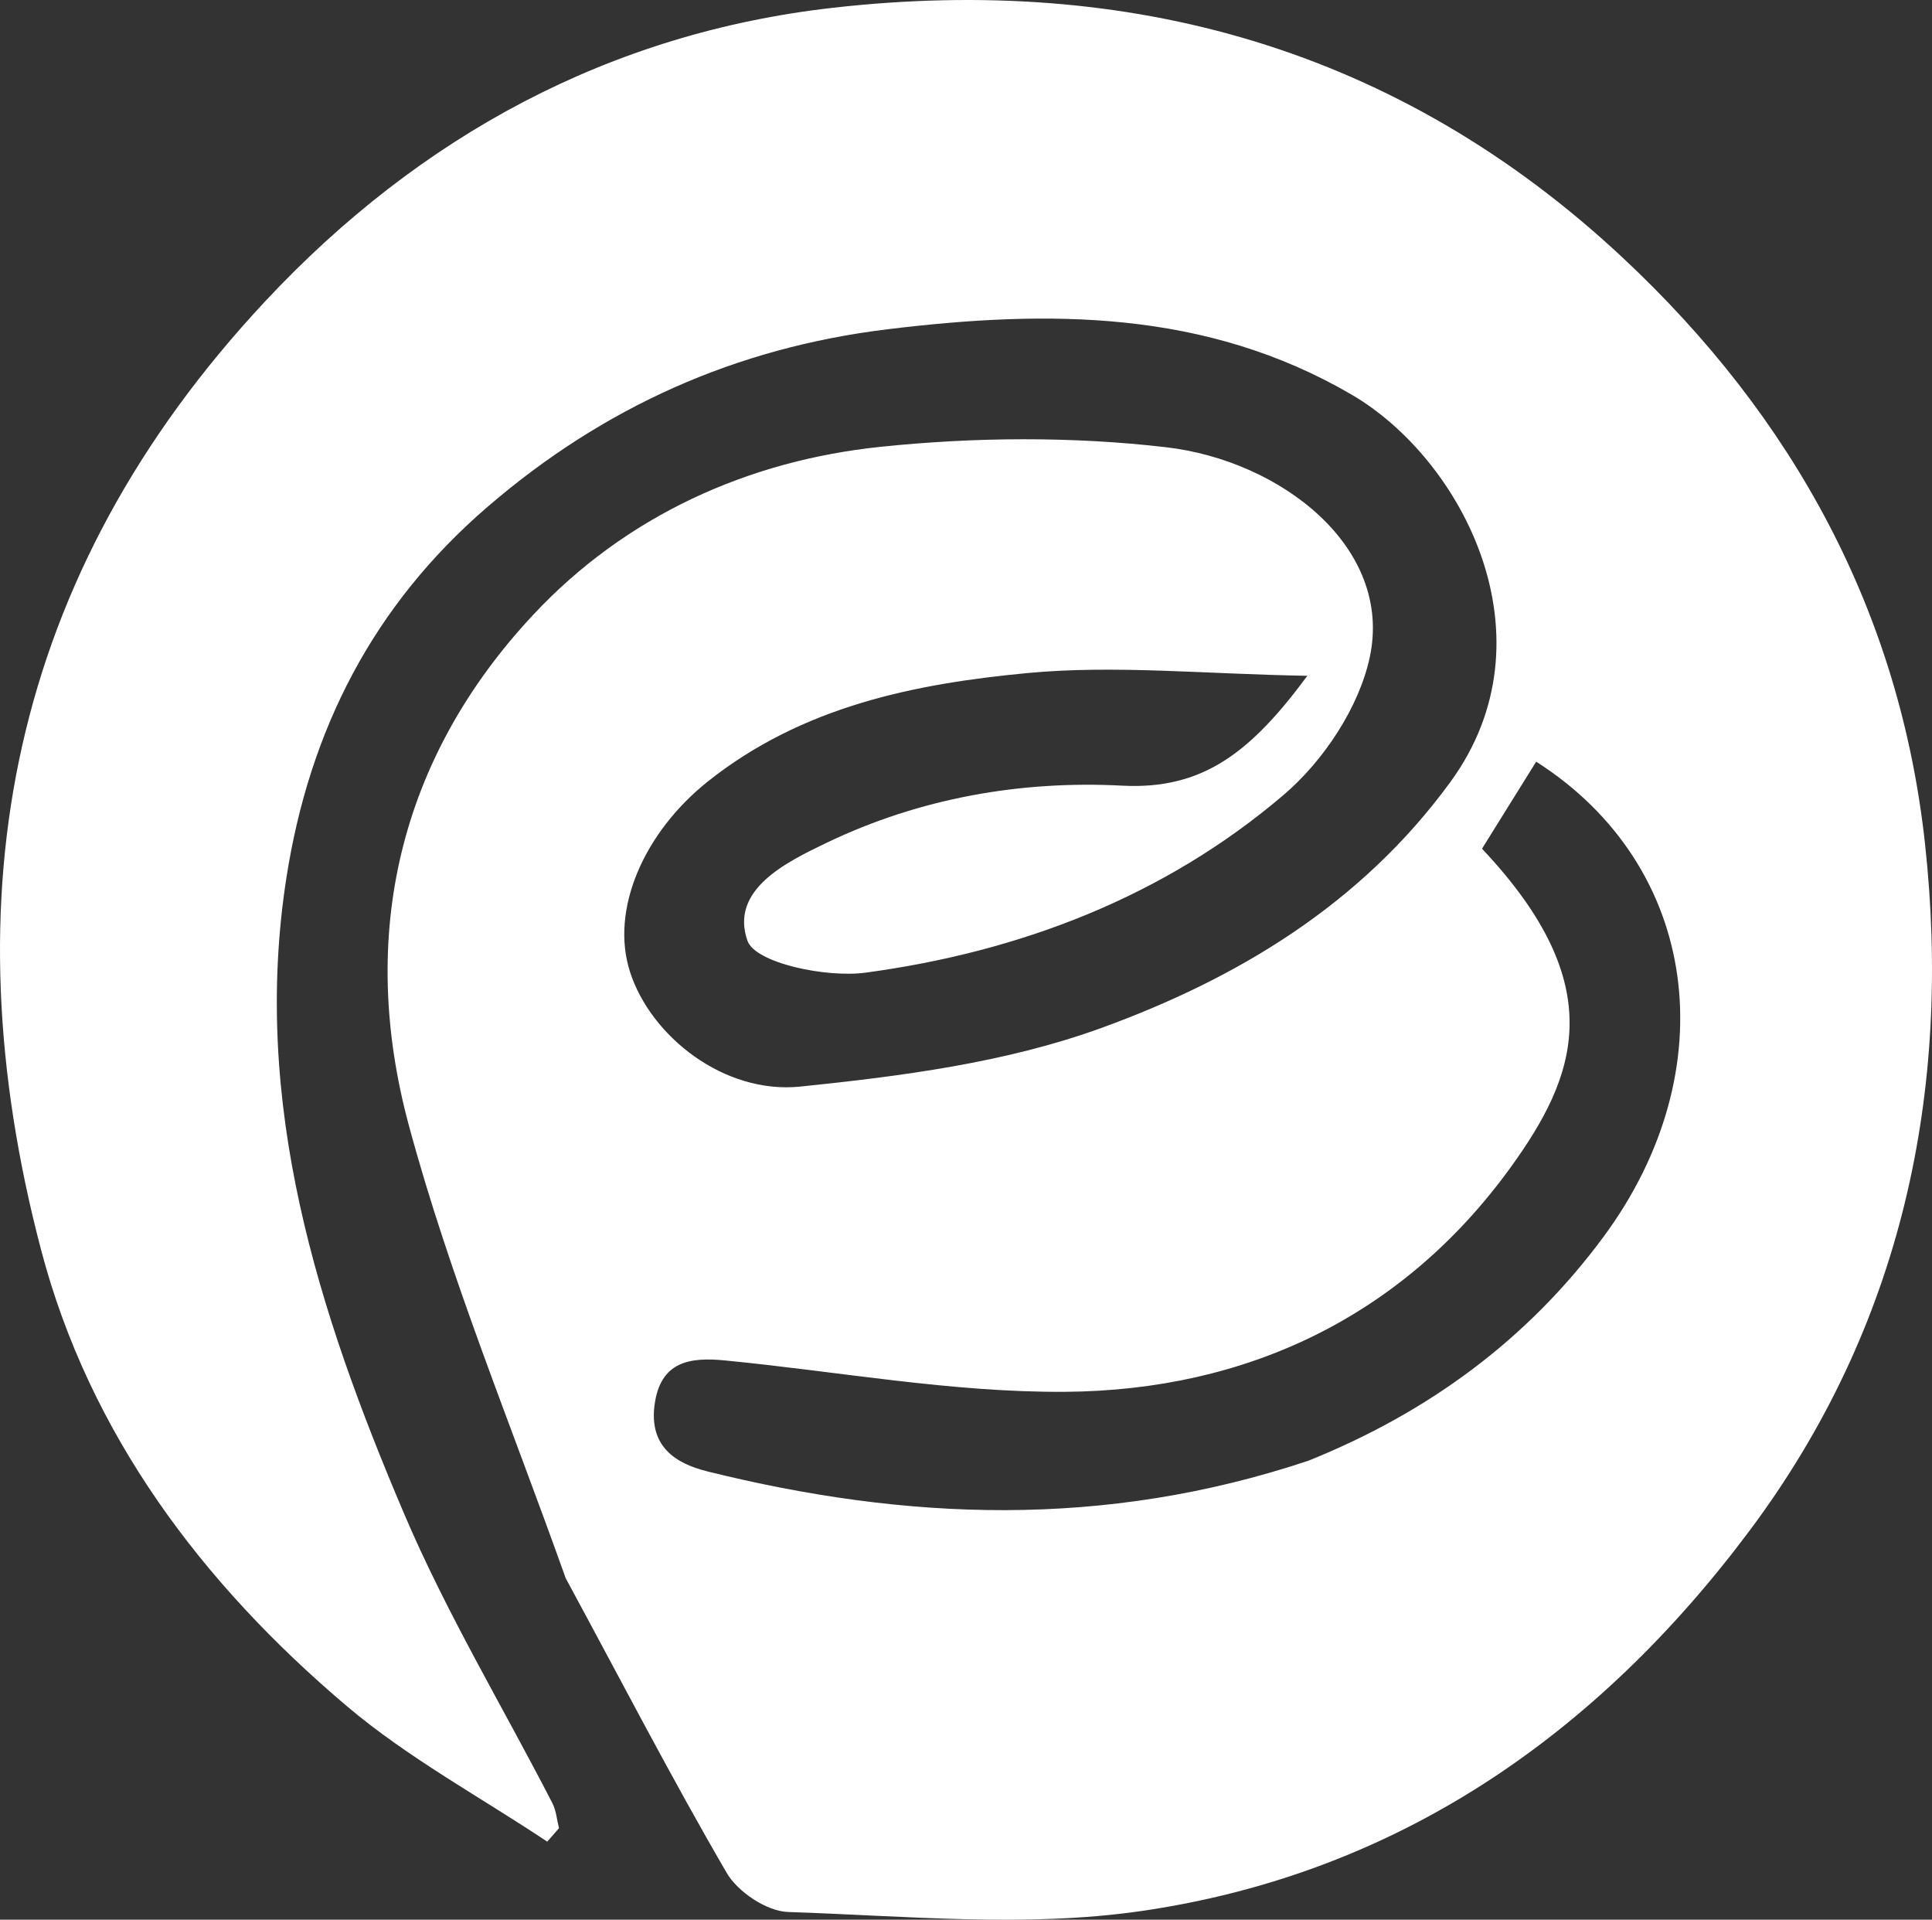 <svg width="611" height="607" viewBox="0 0 611 607" fill="none" xmlns="http://www.w3.org/2000/svg">
<rect x="0" y="0" width="611" height="607" fill="#333333" stroke="none"/>
<path d="M178.902 499.01C161.655 450.537 142.282 403.983 129.269 355.719C113.183 296.058 125.988 239.89 168.765 194.25C197.831 163.238 236.31 145.637 278.621 141.263C308.395 138.186 339.069 137.957 368.763 141.409C405.176 145.641 440.569 173.132 433.202 207.76C429.823 223.639 418.589 240.55 406.022 251.279C368.252 283.524 322.632 300.948 273.728 307.549C261.337 309.222 238.849 304.537 236.376 297.436C230.76 281.308 248.598 272.627 261.575 266.412C290.914 252.36 322.845 246.736 354.909 248.418C380.697 249.771 395.813 237.527 413.456 213.682C380.864 213.137 352.628 210.2 324.918 212.817C289.021 216.207 253.572 223.431 223.807 247.139C203.813 263.064 192.82 287.515 199.273 307.405C205.846 327.665 228.94 346.05 253.111 343.568C285.202 340.272 318.211 335.976 348.253 325.055C391.238 309.43 430.383 286.015 458.658 247.305C492.013 201.642 462.497 145.251 427.493 124.804C381.381 97.867 331.534 97.911 280.611 104.121C232.641 109.971 190.859 128.724 154.273 160.183C118.047 191.331 97.902 230.738 90.603 277.383C79.419 348.848 100.529 414.621 127.838 478.715C141.226 510.136 159.02 539.683 174.69 570.144C175.91 572.514 176.108 575.407 176.781 578.057C175.544 579.477 174.307 580.897 173.069 582.318C151.837 568.159 129.034 555.848 109.688 539.469C63.977 500.77 28.352 453.563 12.997 395.212C-16.424 283.412 2.823 181.965 83.884 95.251C132.892 42.825 193.014 10.429 263.41 2.46C357.195 -8.158 442.096 15.139 512.999 81.305C567.314 131.992 600.822 193.733 608.792 266.786C617.336 345.102 601.541 419.426 553.381 483.886C504.995 548.648 441.721 592.577 360.808 604.272C324.331 609.544 286.431 605.766 249.226 604.558C242.48 604.339 233.32 598.205 229.809 592.172C212.242 561.986 196.185 530.924 178.902 499.01ZM413.78 461.869C451.396 446.724 482.968 423.804 507.214 390.941C545.981 338.397 537.571 273.818 485.821 240.836C480.054 250.099 474.29 259.358 468.689 268.355C509.686 311.798 498.532 340.392 477.701 369.171C443.714 416.123 394.412 439.697 336.762 440.081C300.925 440.32 265.047 433.626 229.177 430.151C218.252 429.093 208.83 430.393 207.006 444.244C205.282 457.335 213.547 462.73 223.763 465.262C286.376 480.778 348.927 483.494 413.78 461.869Z" fill="white"/>
</svg>
